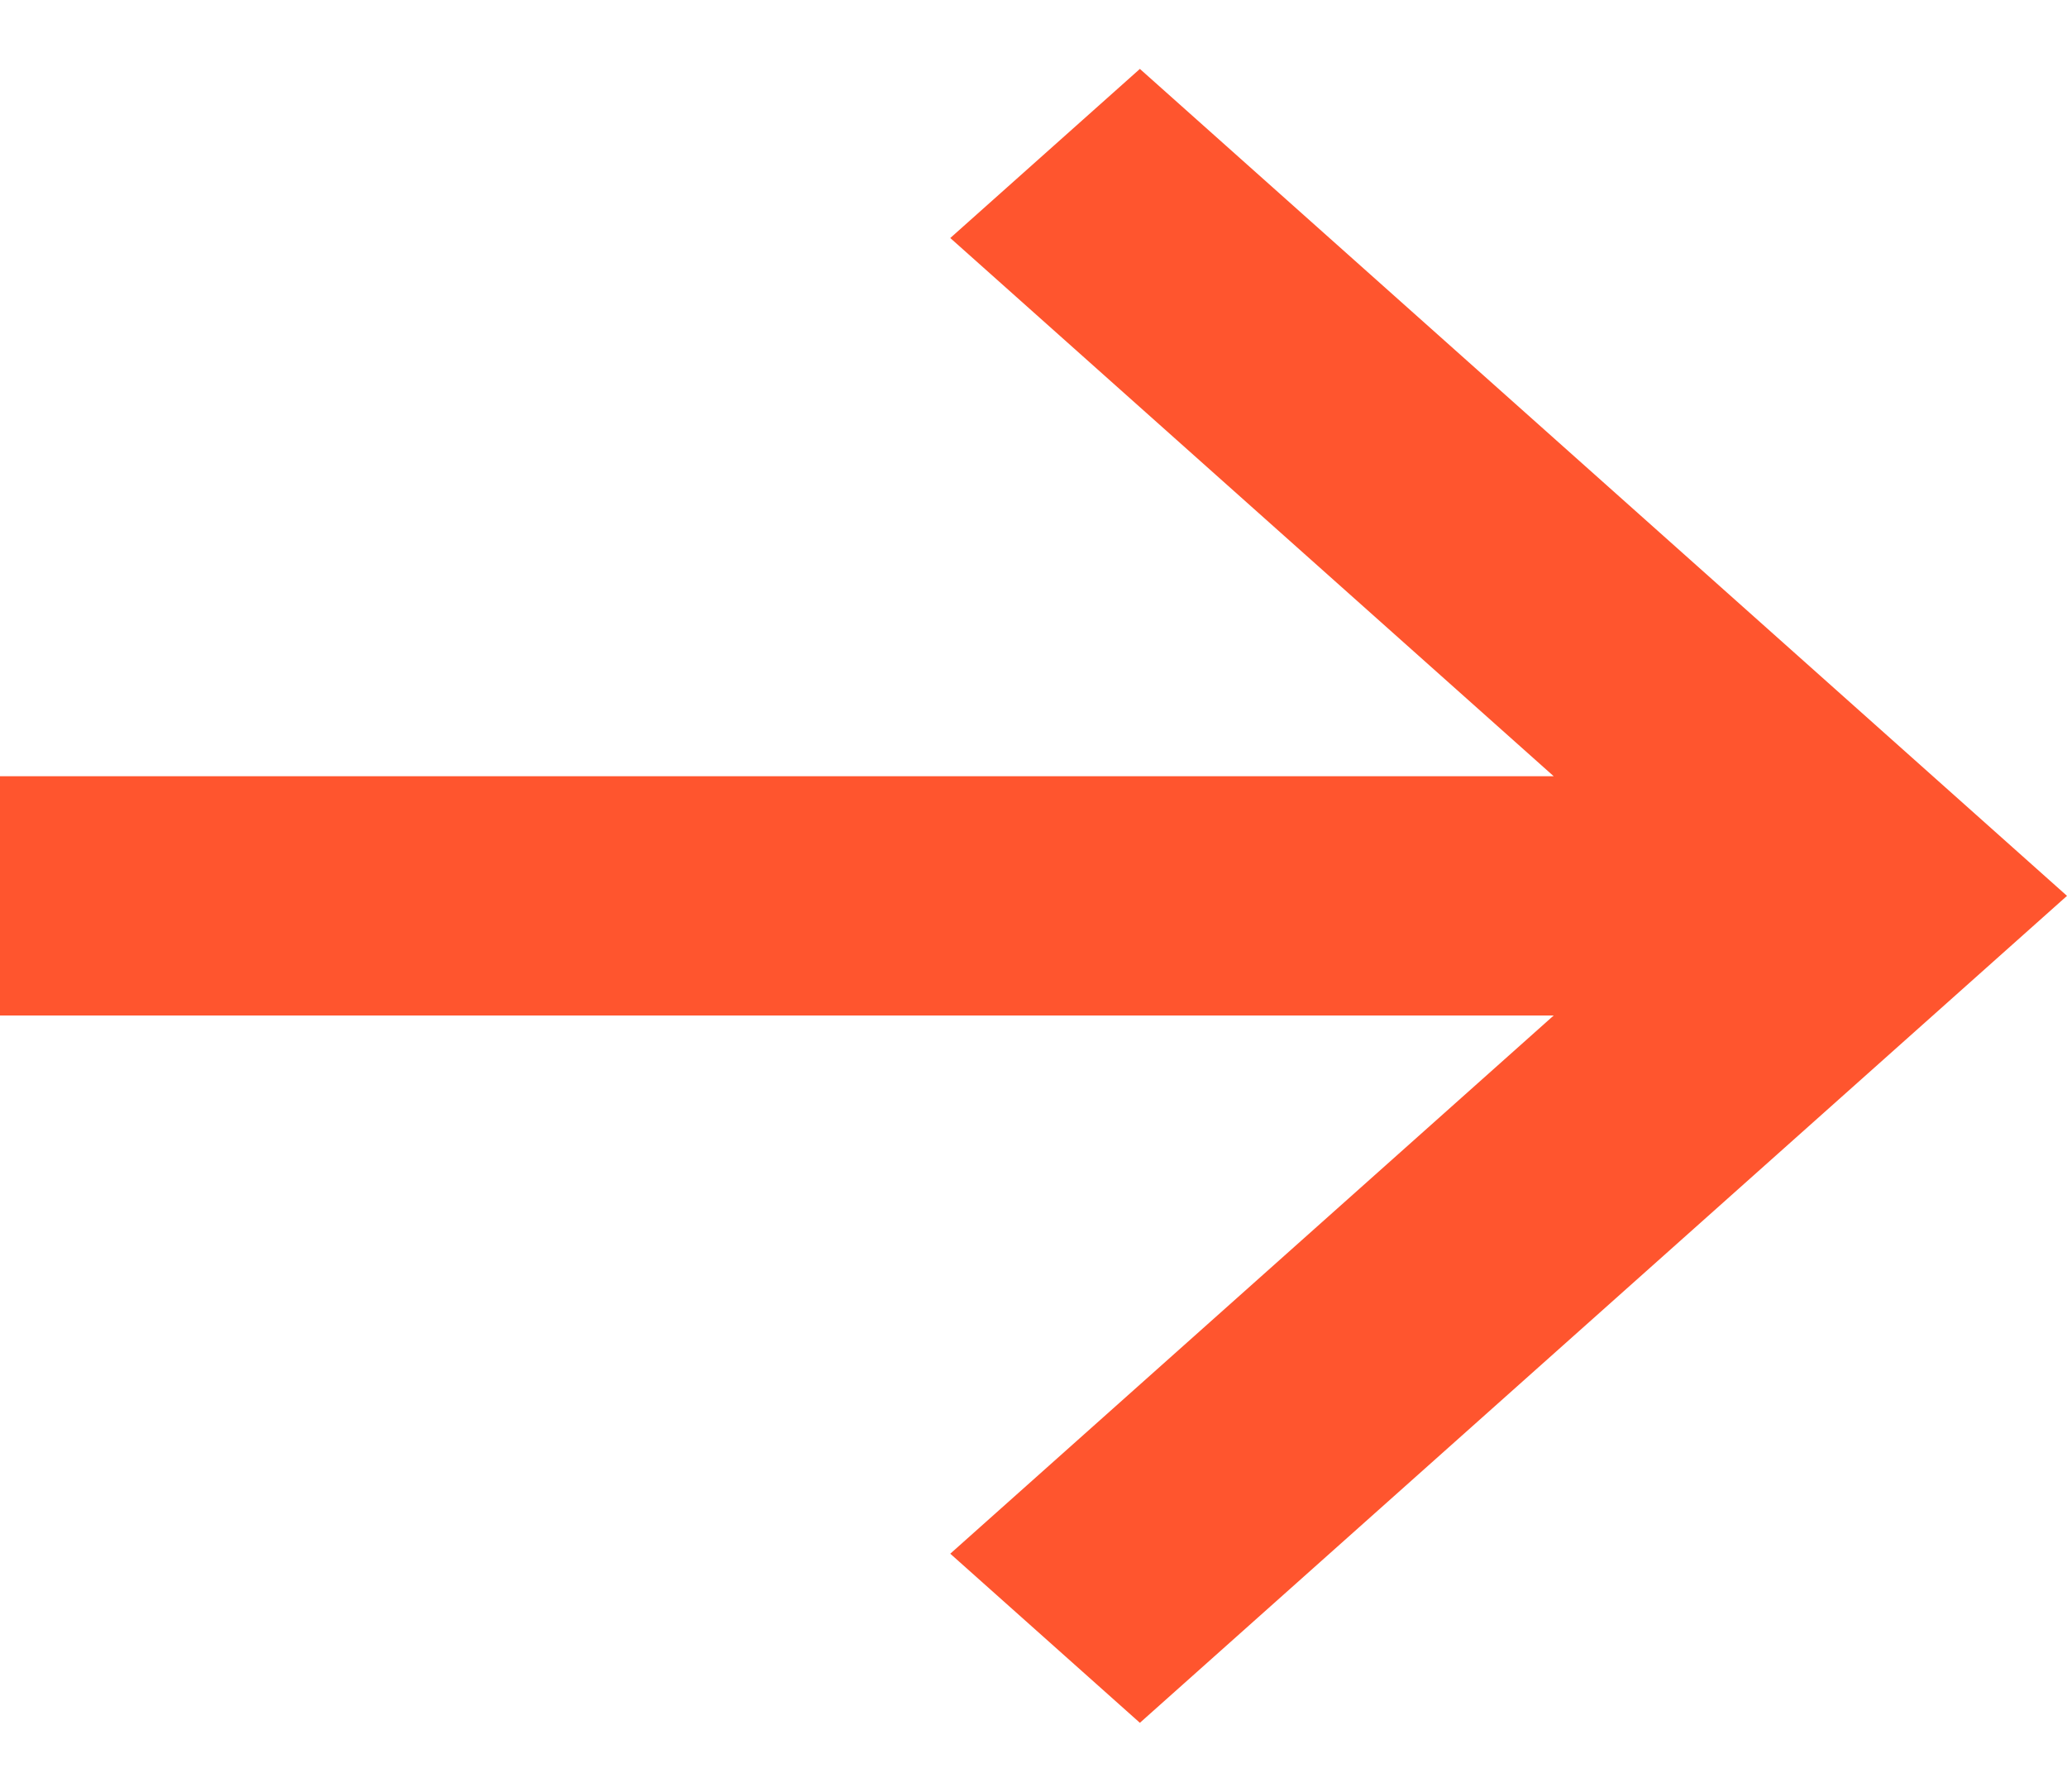<svg width="15" height="13" viewBox="0 0 15 13" fill="none" xmlns="http://www.w3.org/2000/svg">
<path d="M7.29339e-07 5.632L11.275 5.632L6.896 1.727L8.272 0.5L15 6.5L8.272 12.5L6.896 11.273L11.275 7.368L6.53473e-07 7.368L7.29339e-07 5.632Z" fill="#FF552E"/>
</svg>
